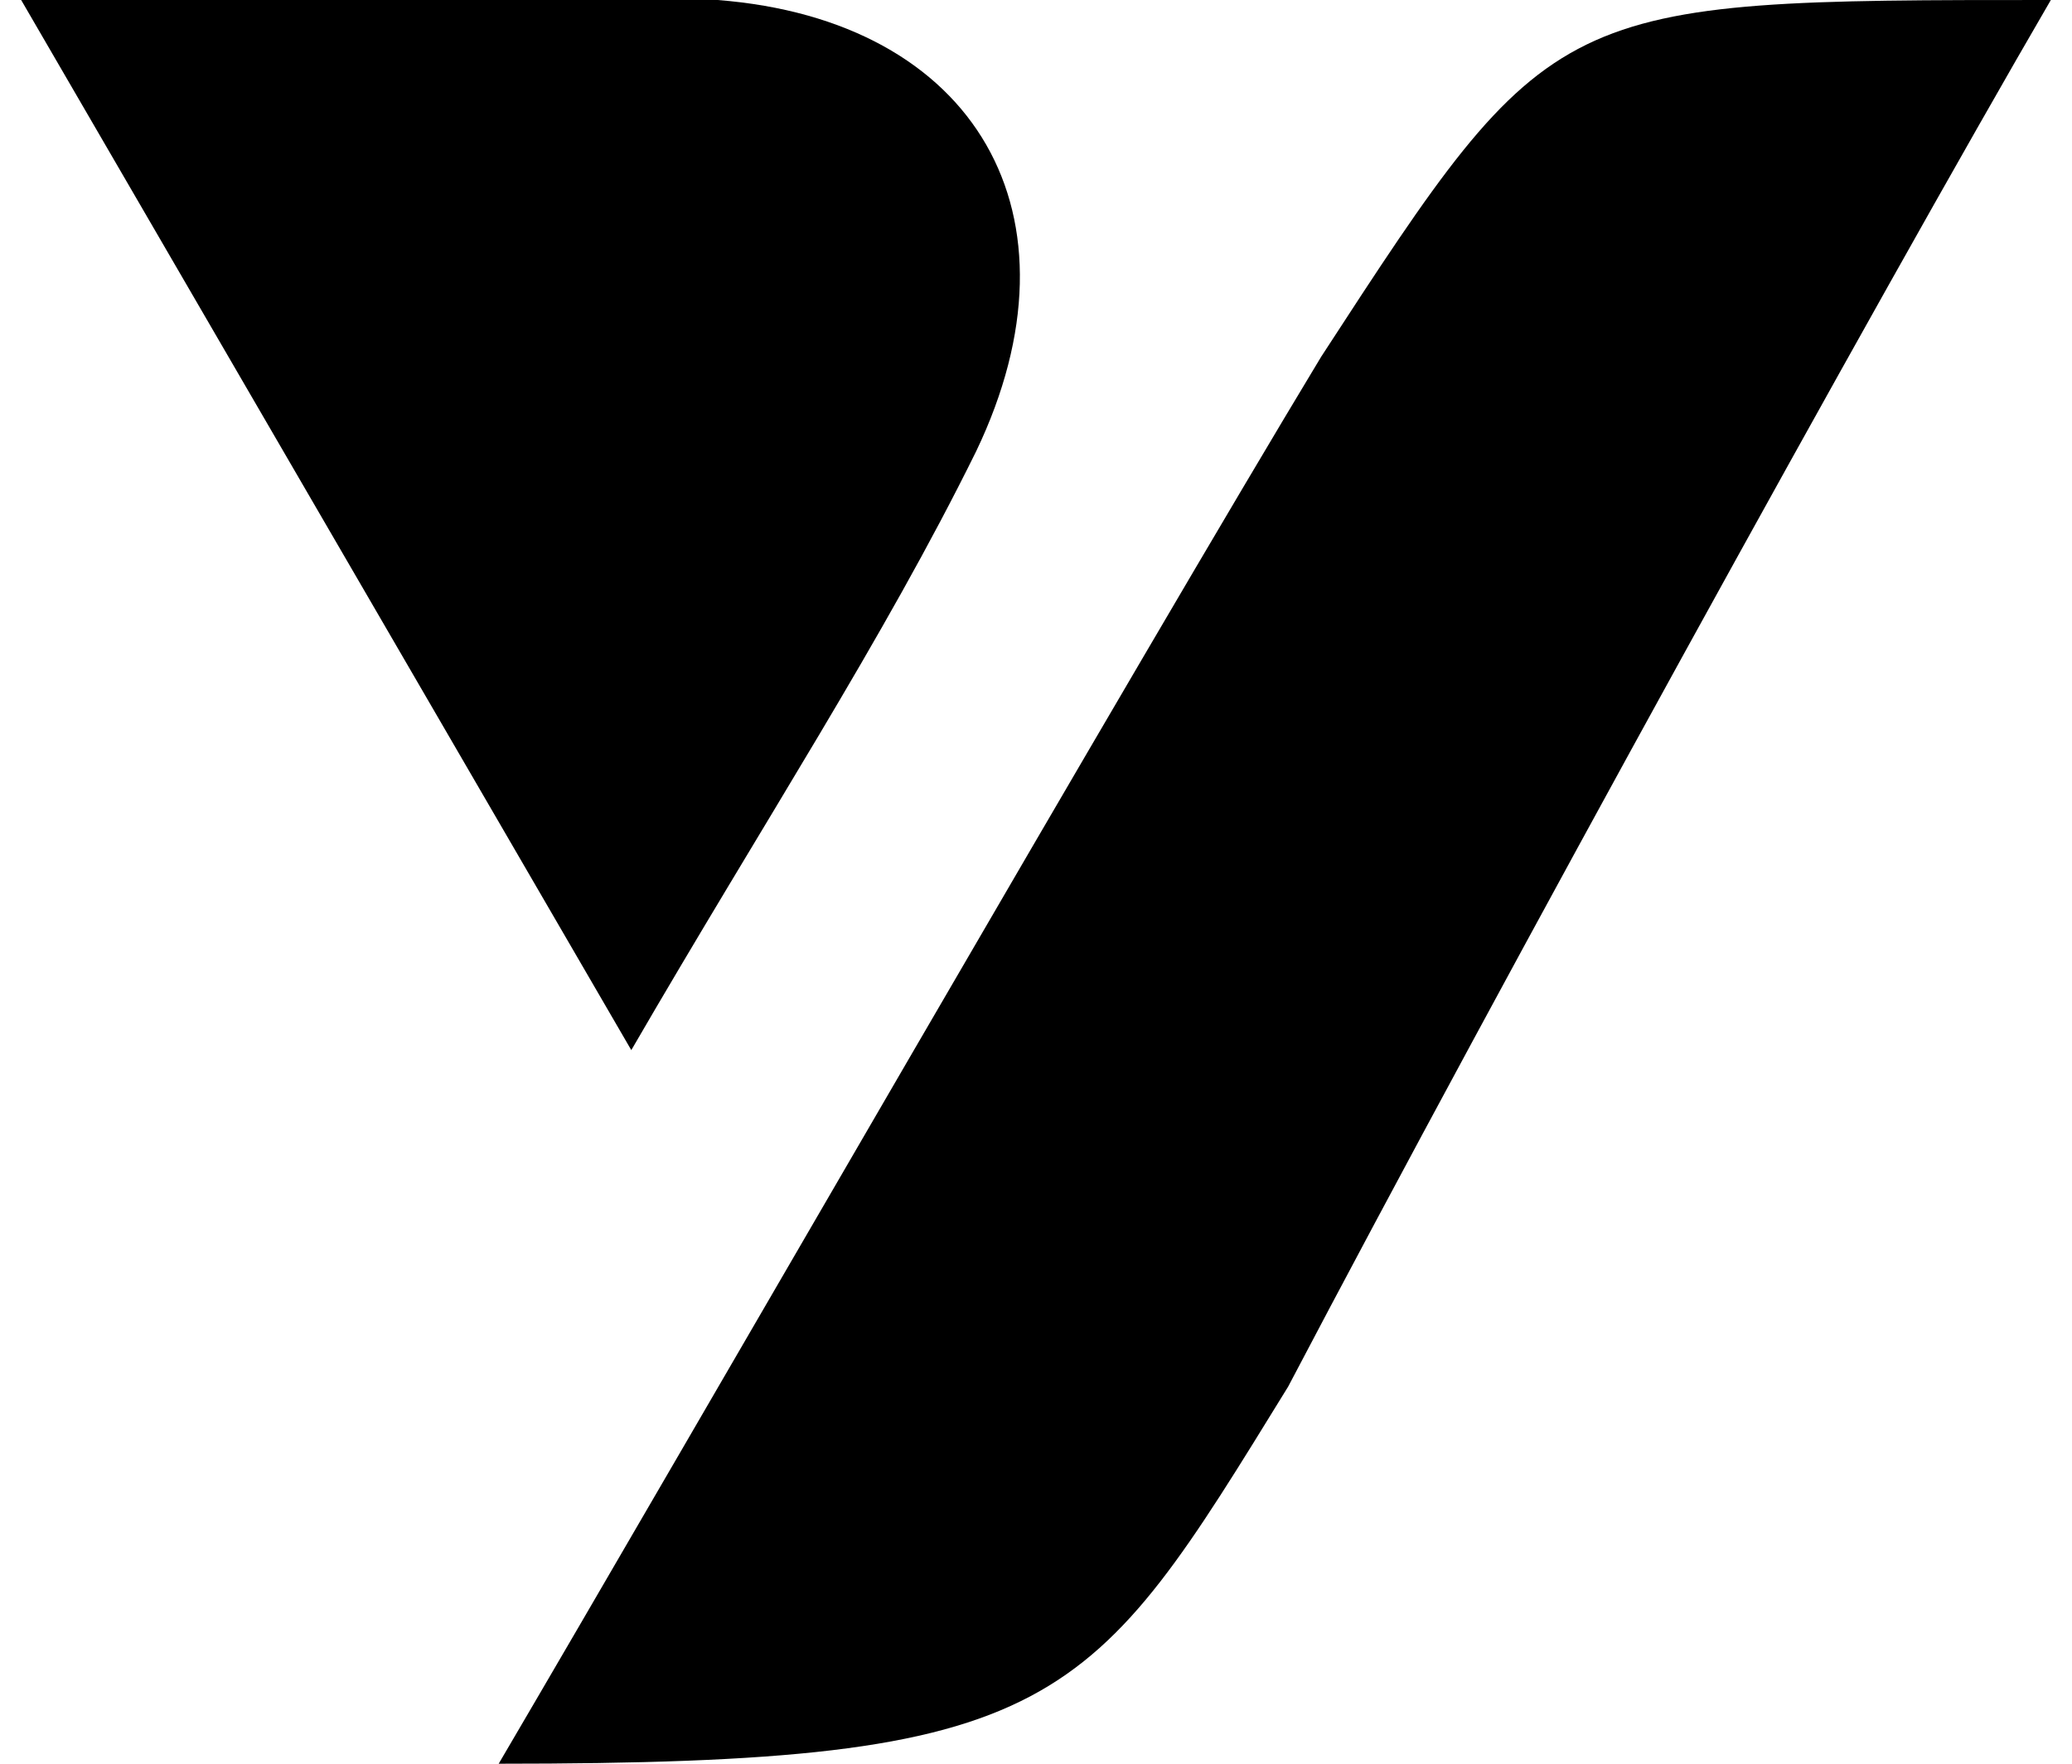 <?xml version="1.0" encoding="UTF-8"?>
<svg xmlns="http://www.w3.org/2000/svg" xmlns:xlink="http://www.w3.org/1999/xlink" width="47px" height="40px" viewBox="0 0 47 40" version="1.1">
<g id="surface1">
<path style=" stroke:none;fill-rule:nonzero;fill:rgb(0%,0%,0%);fill-opacity:1;" d="M 29.969 8.09 C 35.234 0 35.234 0 46.52 0 C 42.609 6.719 34.031 22.289 29.219 31.449 C 24.703 38.777 24.102 40 11.312 40 C 15.527 32.824 25.906 14.809 29.969 8.09 Z M 29.969 8.09 "/>
<path style=" stroke:none;fill-rule:nonzero;fill:rgb(0%,0%,0%);fill-opacity:1;" d="M 0.48 0 C 5.746 0 9.809 0 13.719 0 C 14.625 0 15.375 0 16.277 0 C 22.145 0.457 24.703 4.887 22.145 10.23 C 20.039 14.504 17.332 18.625 14.32 23.816 Z M 0.48 0 "/>
</g>
</svg>
